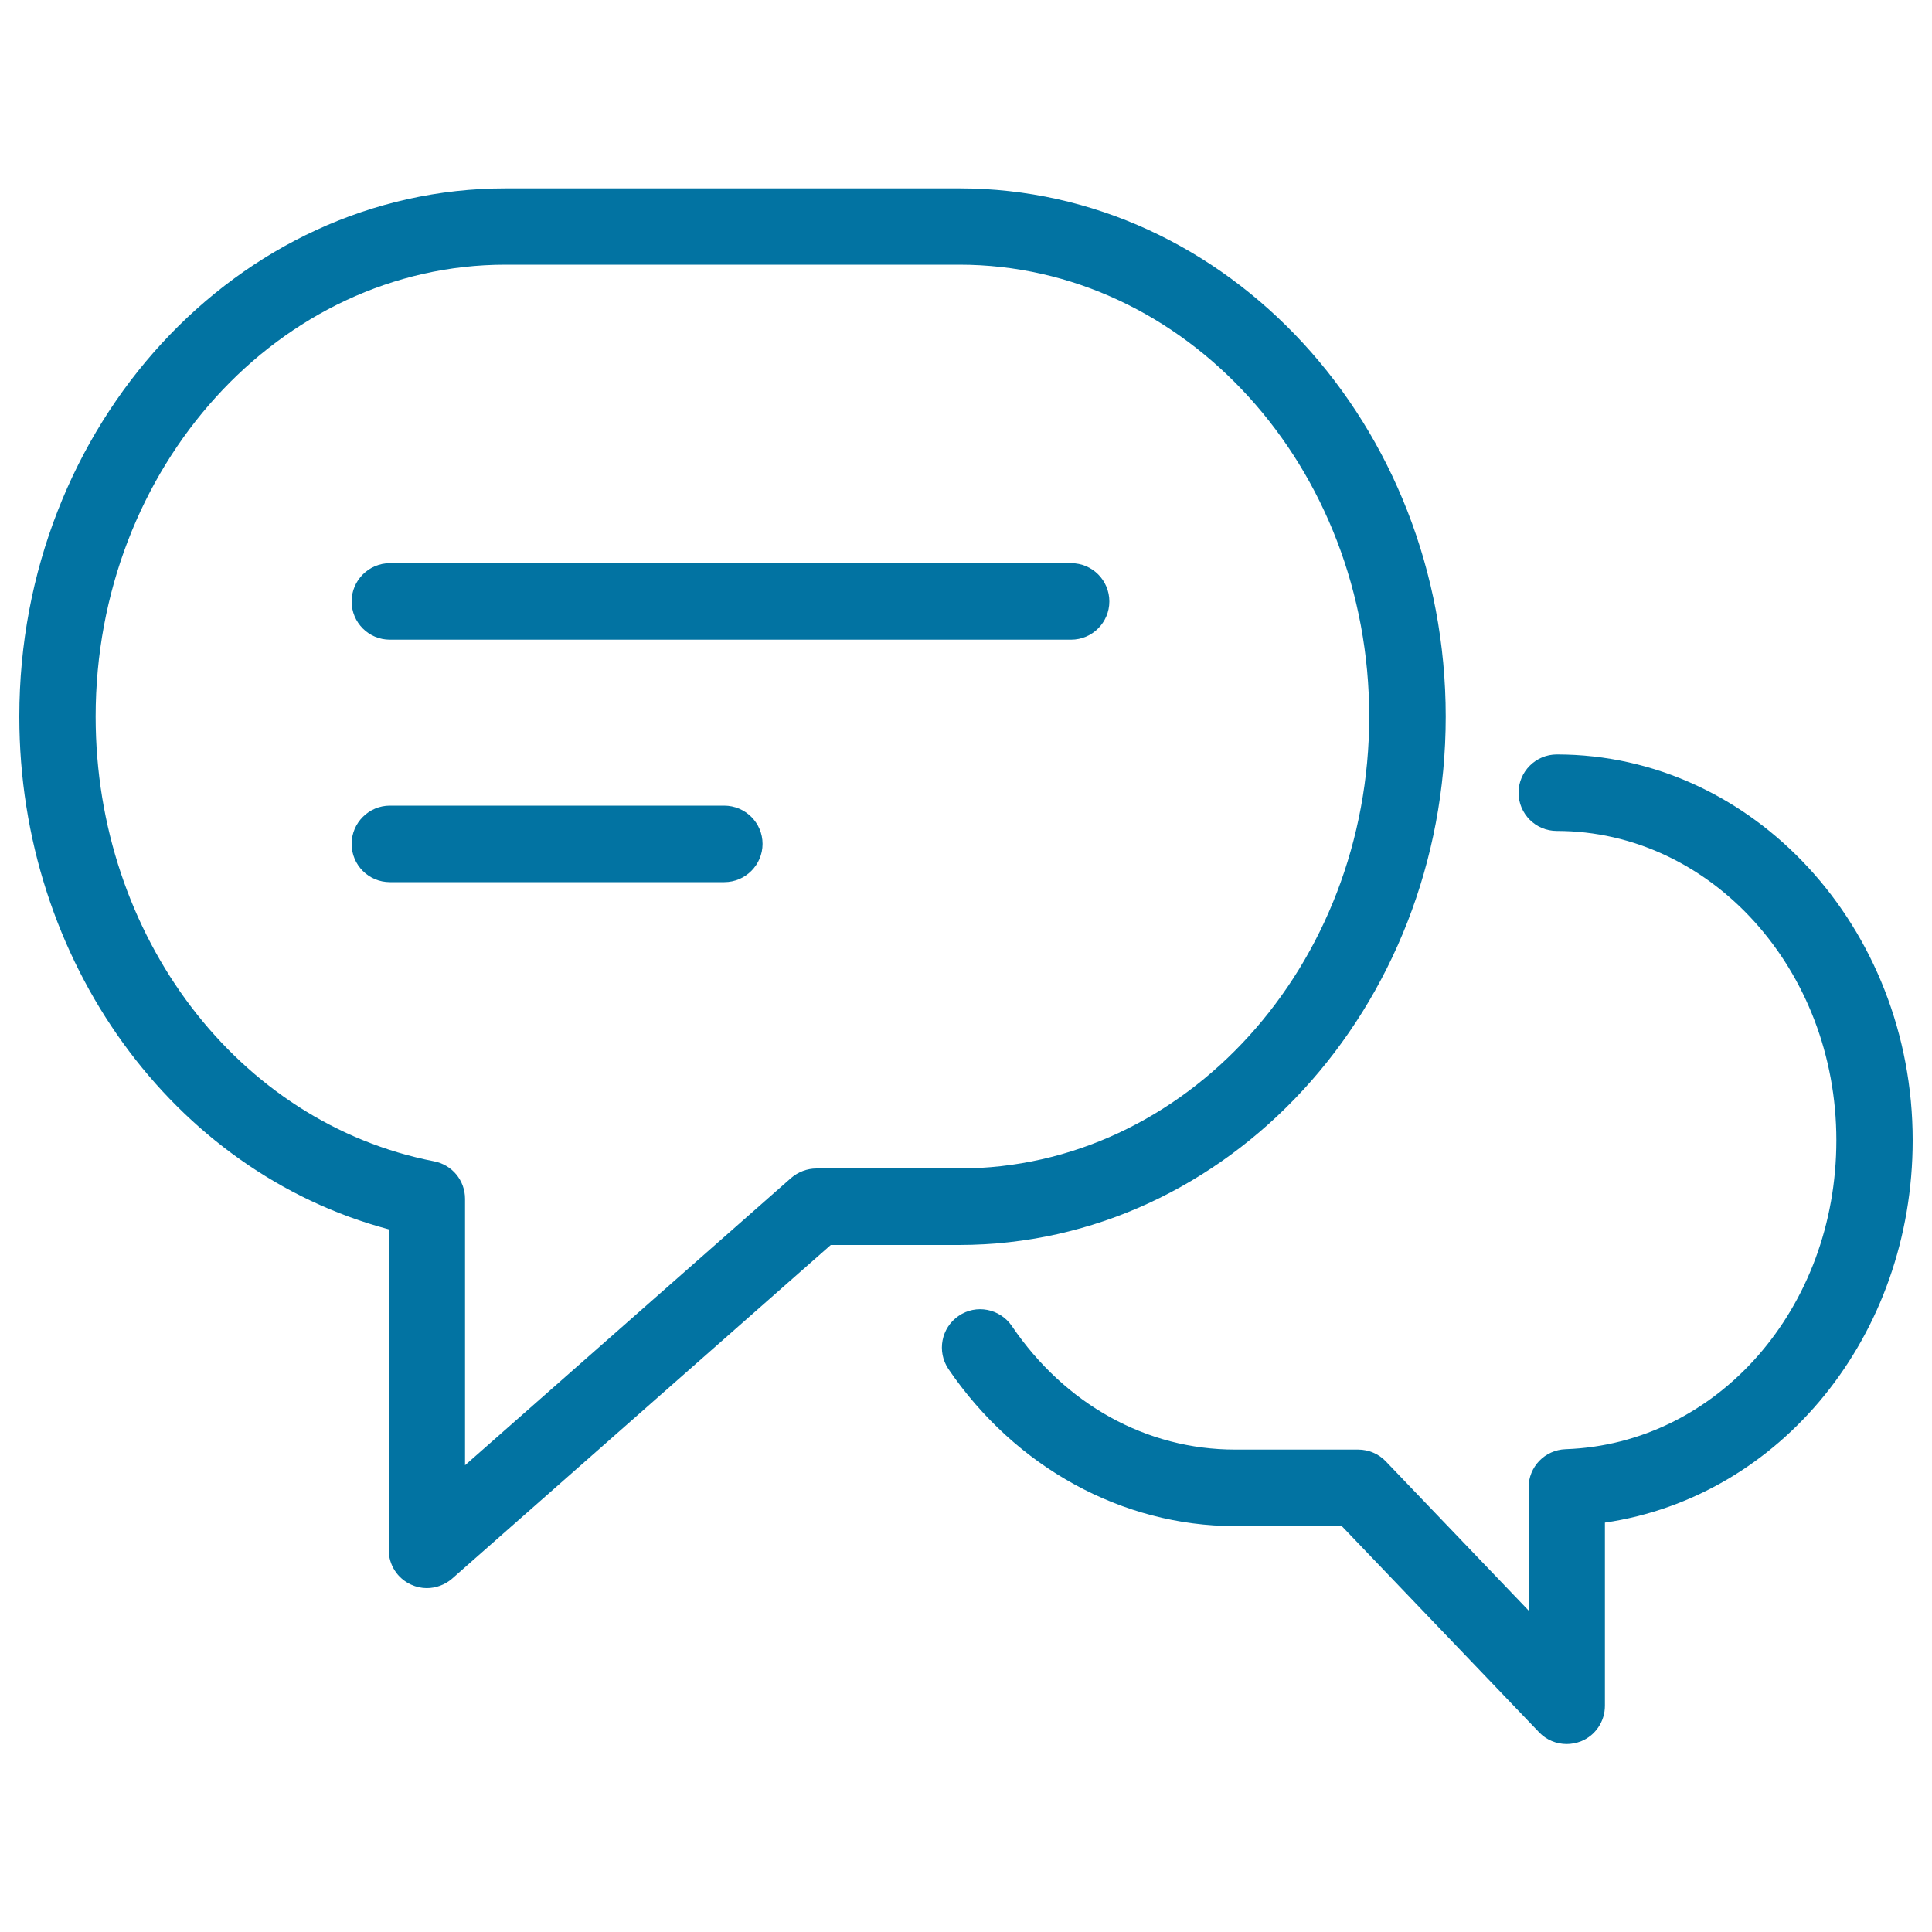 <svg xmlns="http://www.w3.org/2000/svg" viewBox="0 0 1000 1000" style="fill:#0273a2">
<title>Thin  Comment Chat Message SVG icon</title>
<path d="M748.3,370.9c0-150.8-112.9-273.4-251.7-273.4H261.7C122.9,97.5,10,220.1,10,370.9c0,126.6,79.5,235.6,191.2,265.4v165.9c0,7.8,4.5,14.8,11.6,18c2.6,1.2,5.4,1.8,8.1,1.8c4.7,0,9.4-1.7,13.1-4.9l196-172.7h66.5C635.4,644.3,748.3,521.7,748.3,370.9z M422.6,604.8c-4.8,0-9.5,1.8-13.1,4.9L240.7,758.4V620.5c0-9.5-6.7-17.6-16-19.4C123.2,581.4,49.5,484.6,49.5,370.9c0-129,95.2-233.9,212.2-233.9h234.8c117,0,212.2,104.9,212.2,233.9c0,129-95.2,233.9-212.2,233.9H422.6L422.6,604.8z"/><path d="M805.8,390.5c-10.9,0-19.8,8.9-19.8,19.8s8.8,19.8,19.8,19.8c79.8,0,144.7,71.8,144.7,160.1c0,87-61.6,157.2-140.2,159.9c-10.7,0.4-19.1,9.1-19.1,19.8v63.7l-73.9-77.2c-3.7-3.9-8.9-6.1-14.3-6.1h-63.7c-45.8,0-88-23.3-115.6-64c-6.2-9-18.5-11.4-27.5-5.2c-9,6.1-11.4,18.4-5.3,27.5c34.6,50.9,90,81.3,148.3,81.3h55.3l102.1,106.7c3.8,4,9,6.1,14.3,6.1c2.5,0,5-0.5,7.4-1.4c7.5-3,12.4-10.3,12.4-18.4v-94.8C921.5,774.8,990,691.5,990,590.2C990,480.1,907.4,390.5,805.8,390.5z"/><path d="M574.2,311.3c0-10.9-8.8-19.8-19.8-19.8H201.8c-10.9,0-19.8,8.9-19.8,19.8s8.8,19.8,19.8,19.8h352.6C565.3,331.1,574.2,322.2,574.2,311.3z"/><path d="M374.8,417H201.8c-10.9,0-19.8,8.9-19.8,19.8s8.8,19.8,19.8,19.8h173.1c10.9,0,19.8-8.9,19.8-19.8S385.8,417,374.8,417z"/>
</svg>